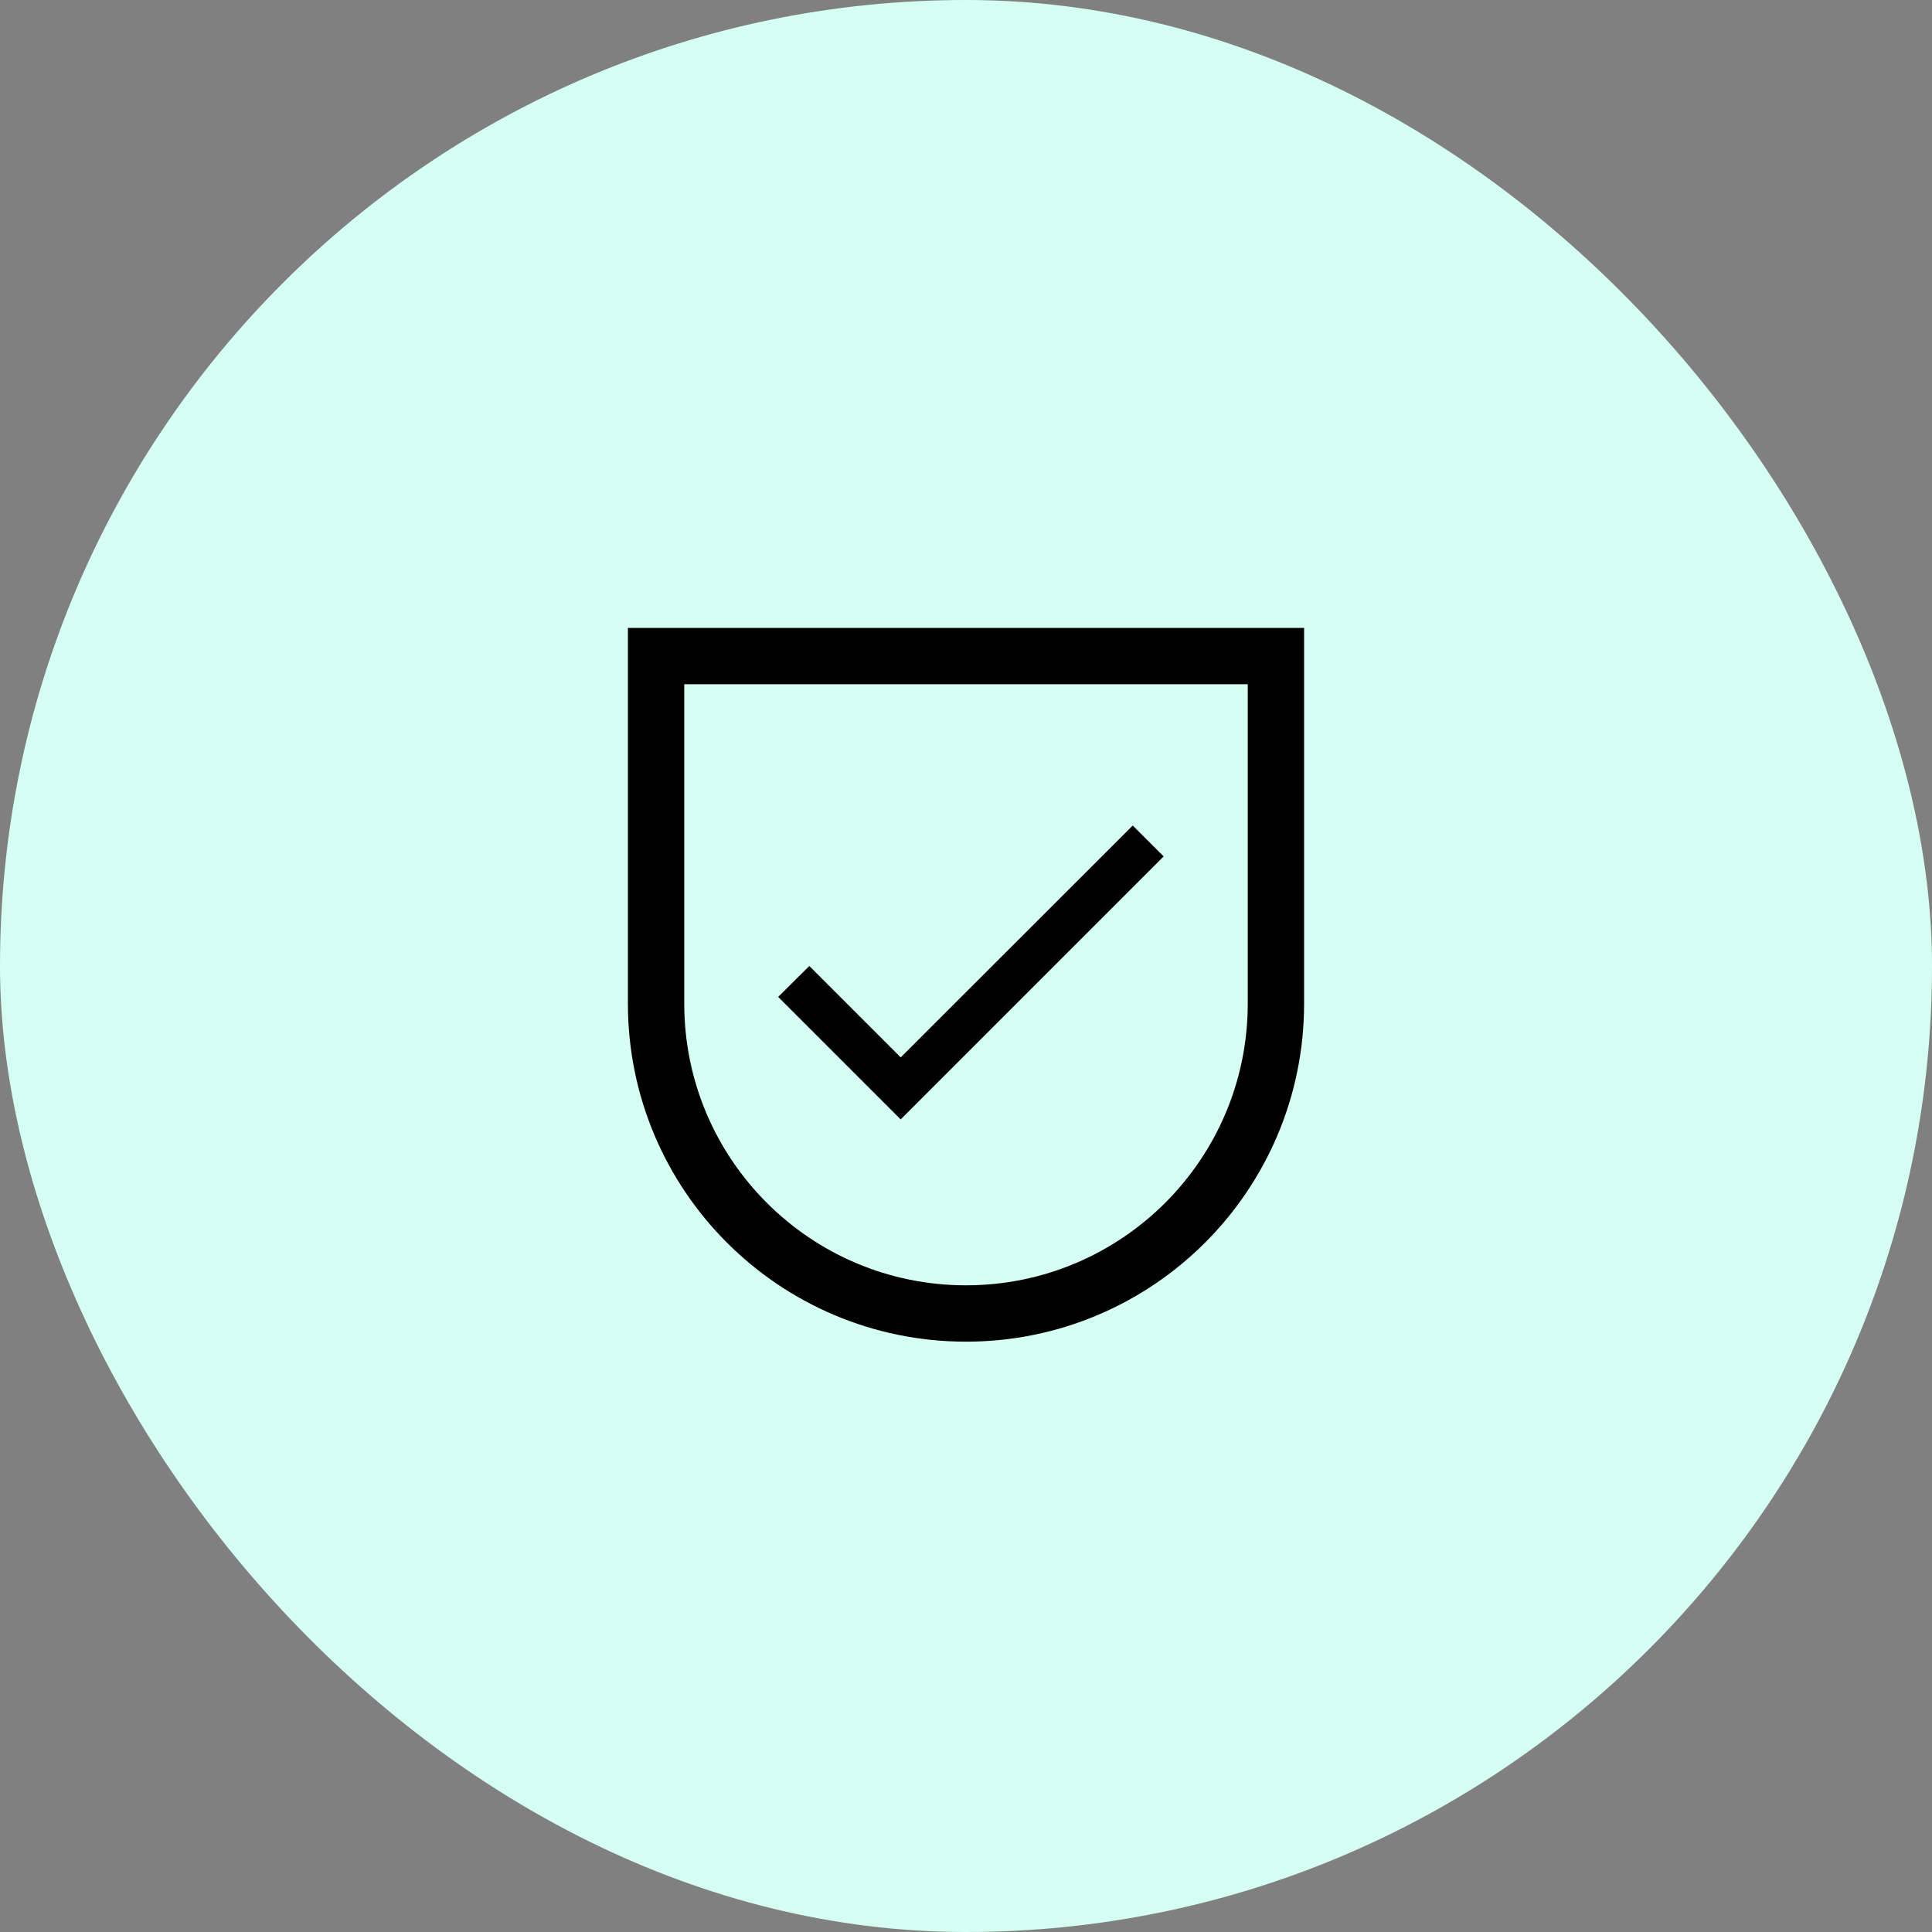 <?xml version="1.0" encoding="UTF-8"?>
<svg xmlns="http://www.w3.org/2000/svg" width="120" height="120" viewBox="0 0 120 120" fill="none">
  <rect x="0" y="0" width="120" height="120" fill="#808080" stroke="none"/>
  <rect width="120" height="120" rx="60" fill="#D4FFF2"></rect>
  <path d="M40.75 40.75H79.25V62.333C79.25 72.965 70.632 81.583 60 81.583C49.368 81.583 40.75 72.965 40.75 62.333V40.75Z" stroke="black" stroke-width="3.5"></path>
  <path d="M55.943 65.676L50.267 60L48.334 61.919L55.943 69.528L72.276 53.194L70.357 51.275L55.943 65.676Z" fill="black"></path>
</svg>

